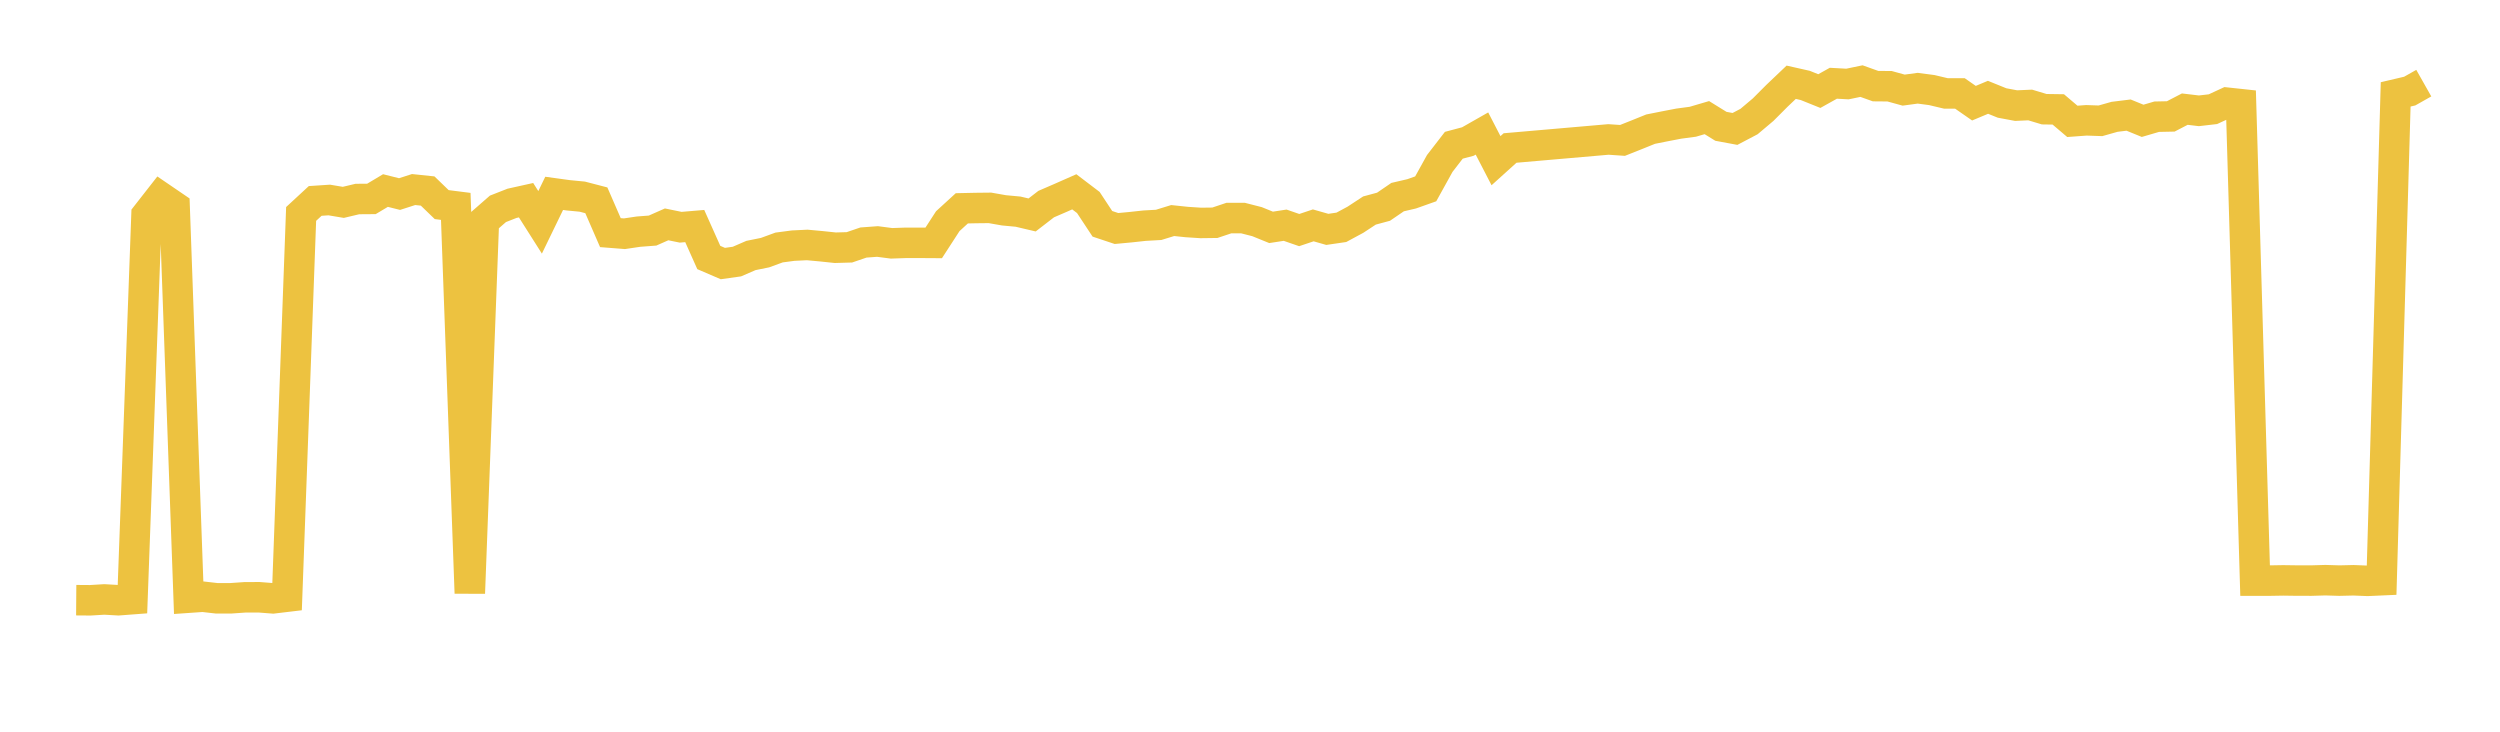 <svg width="164" height="48" xmlns="http://www.w3.org/2000/svg" xmlns:xlink="http://www.w3.org/1999/xlink"><path fill="none" stroke="rgb(237,194,64)" stroke-width="2" d="M5,39.372L5.922,39.379L6.844,39.323L7.766,39.376L8.689,39.306L9.611,14.109L10.533,12.93L11.455,13.559L12.377,39.208L13.299,39.144L14.222,39.249L15.144,39.248L16.066,39.184L16.988,39.18L17.91,39.252L18.832,39.142L19.754,14.034L20.677,13.181L21.599,13.12L22.521,13.275L23.443,13.056L24.365,13.049L25.287,12.499L26.21,12.731L27.132,12.434L28.054,12.531L28.976,13.422L29.898,13.539L30.82,38.914L31.743,14.505L32.665,13.7L33.587,13.338L34.509,13.133L35.431,14.586L36.353,12.684L37.275,12.811L38.198,12.9L39.12,13.14L40.042,15.261L40.964,15.333L41.886,15.196L42.808,15.126L43.731,14.718L44.653,14.907L45.575,14.829L46.497,16.892L47.419,17.289L48.341,17.159L49.263,16.76L50.186,16.573L51.108,16.236L52.03,16.114L52.952,16.069L53.874,16.154L54.796,16.251L55.719,16.225L56.641,15.91L57.563,15.842L58.485,15.962L59.407,15.93L60.329,15.929L61.251,15.935L62.174,14.51L63.096,13.666L64.018,13.646L64.94,13.636L65.862,13.798L66.784,13.884L67.707,14.101L68.629,13.389L69.551,12.99L70.473,12.583L71.395,13.284L72.317,14.682L73.24,14.99L74.162,14.904L75.084,14.804L76.006,14.752L76.928,14.468L77.85,14.565L78.772,14.625L79.695,14.613L80.617,14.305L81.539,14.305L82.461,14.541L83.383,14.915L84.305,14.773L85.228,15.093L86.15,14.784L87.072,15.047L87.994,14.912L88.916,14.415L89.838,13.81L90.76,13.561L91.683,12.93L92.605,12.715L93.527,12.388L94.449,10.722L95.371,9.529L96.293,9.284L97.216,8.759L98.138,10.541L99.06,9.709L105.515,9.148L106.437,9.211L107.359,8.844L108.281,8.472L109.204,8.288L110.126,8.11L111.048,7.987L111.97,7.716L112.892,8.286L113.814,8.458L114.737,7.973L115.659,7.196L116.581,6.273L117.503,5.396L118.425,5.604L119.347,5.975L120.269,5.461L121.192,5.512L122.114,5.32L123.036,5.65L123.958,5.658L124.88,5.912L125.802,5.787L126.725,5.909L127.647,6.128L128.569,6.128L129.491,6.769L130.413,6.383L131.335,6.756L132.257,6.928L133.18,6.887L134.102,7.164L135.024,7.177L135.946,7.961L136.868,7.893L137.79,7.925L138.713,7.664L139.635,7.55L140.557,7.926L141.479,7.656L142.401,7.637L143.323,7.159L144.246,7.269L145.168,7.163L146.09,6.736L147.012,6.835L147.934,38.09L148.856,38.089L149.778,38.073L150.701,38.086L151.623,38.087L152.545,38.06L153.467,38.088L154.389,38.066L155.311,38.103L156.234,38.062L157.156,6.191L158.078,5.975L159,5.454"></path></svg>